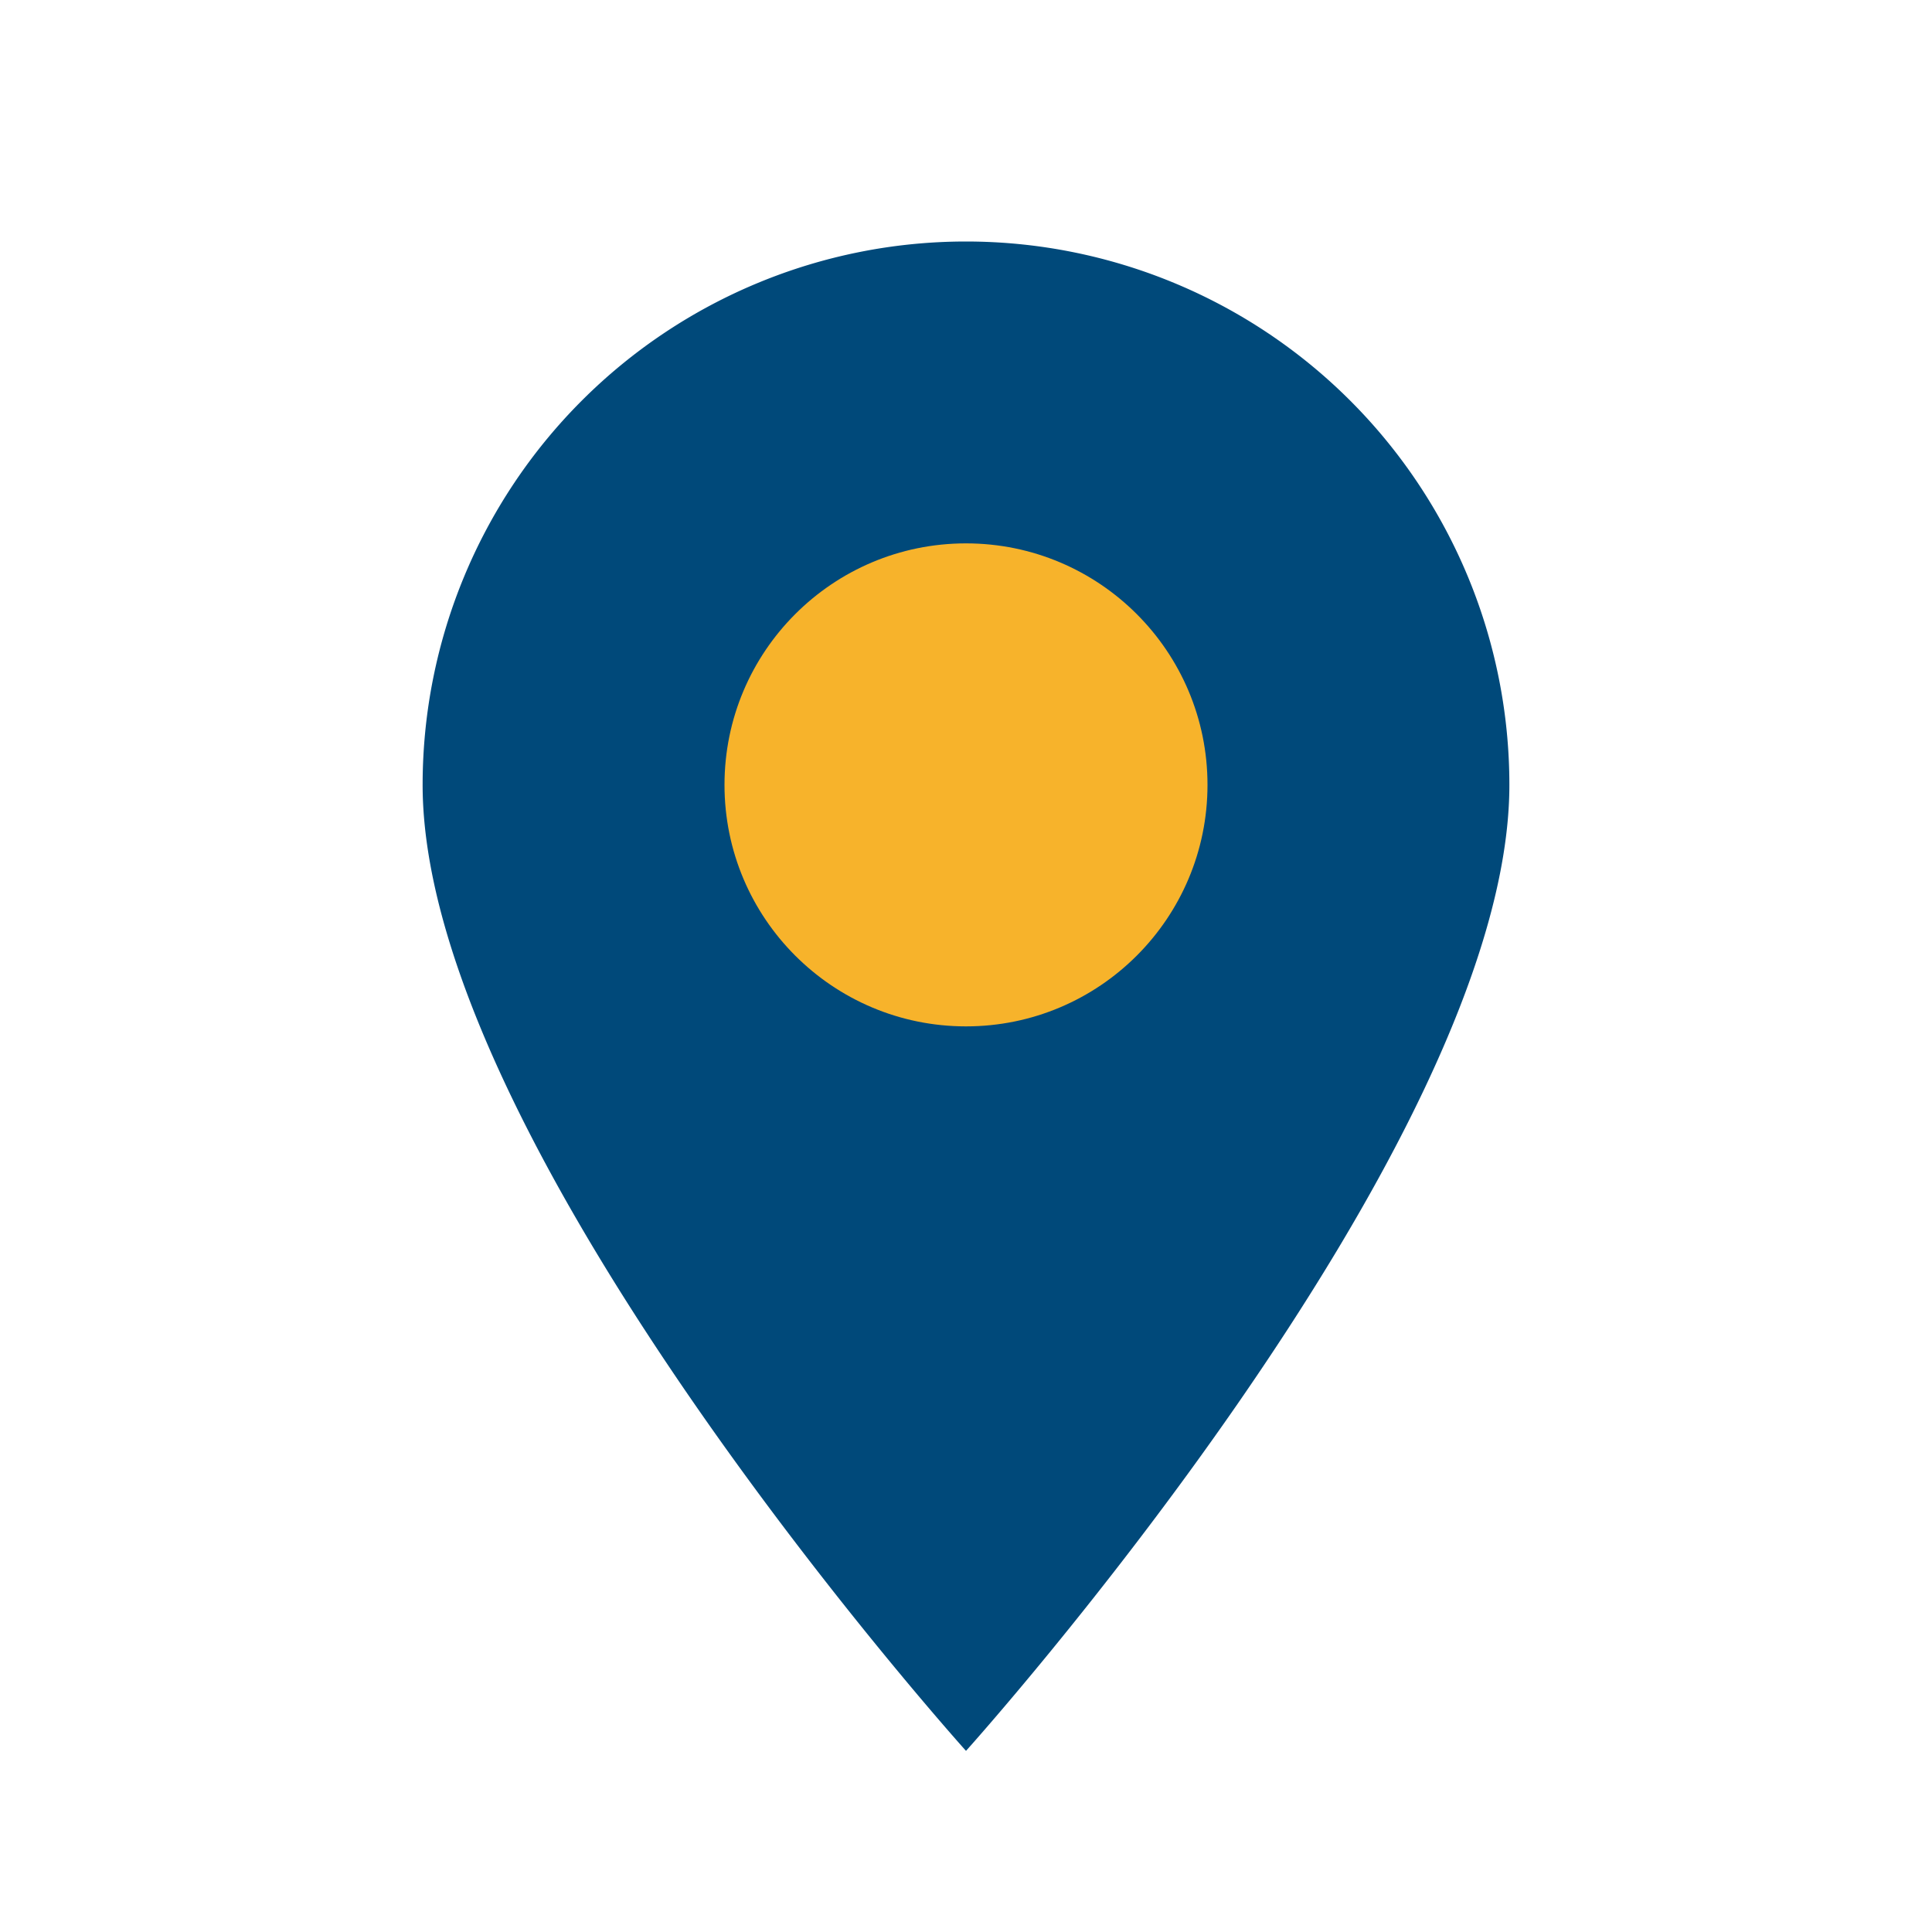 <?xml version="1.0" encoding="UTF-8"?>
<svg xmlns="http://www.w3.org/2000/svg" width="32" height="32" viewBox="0 0 32 32"><path d="M16 29s-9-10-9-16a9 9 0 1118 0c0 6-9 16-9 16z" fill="#00497A"/><circle cx="16" cy="13" r="4" fill="#F7B32B"/></svg>
